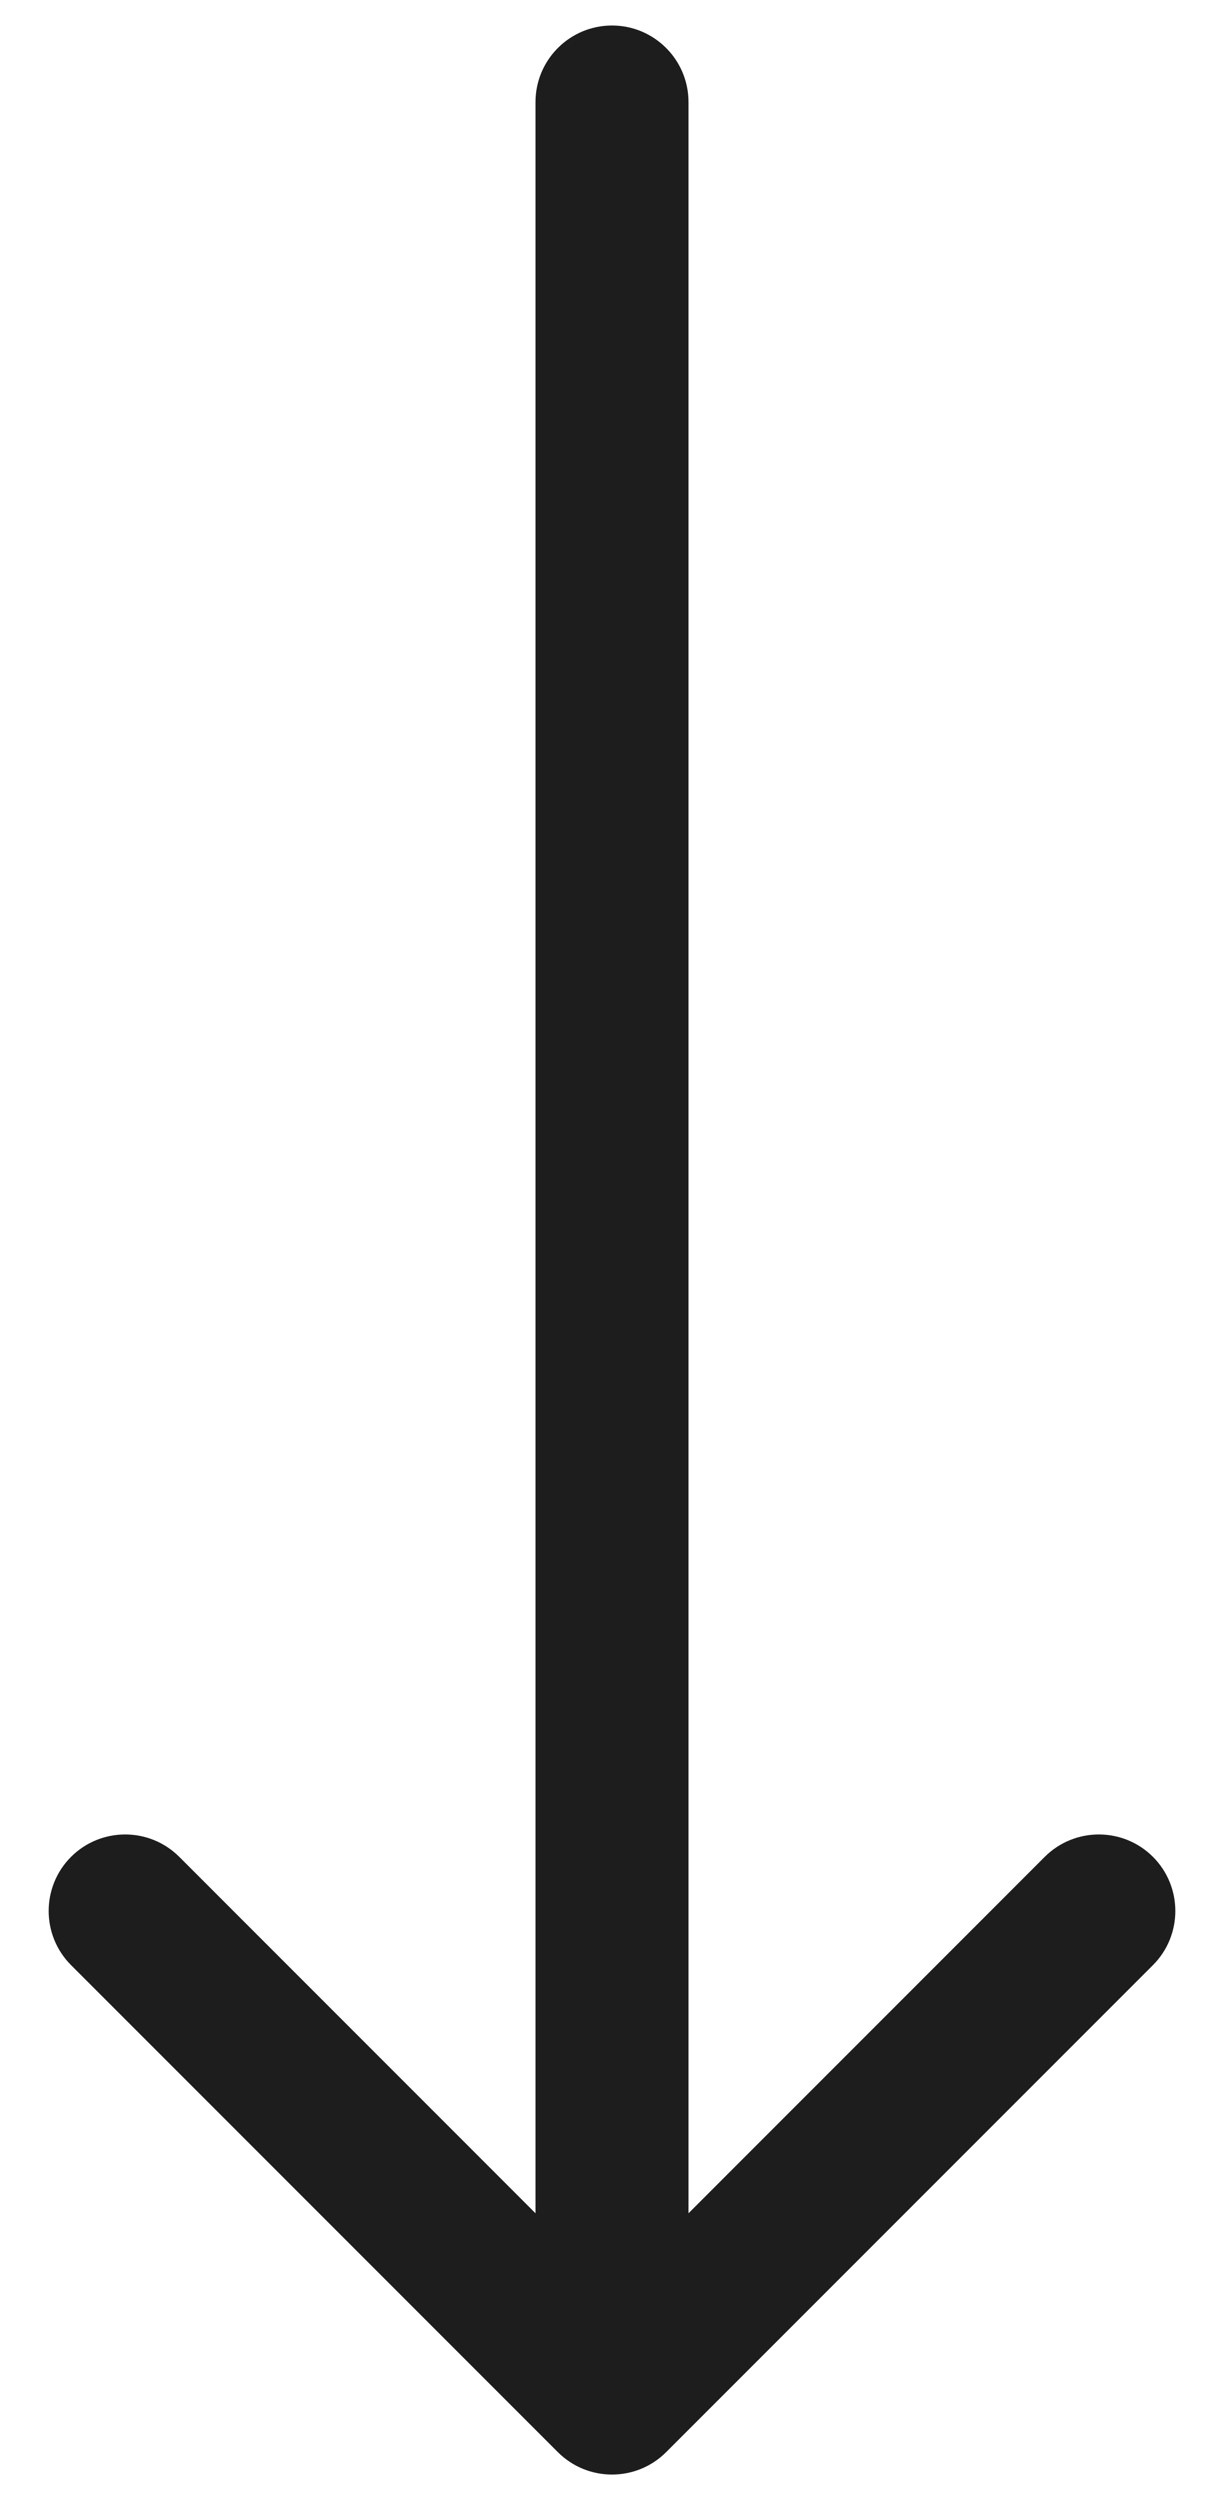 <svg width="24" height="49" viewBox="0 0 24 49" fill="none" xmlns="http://www.w3.org/2000/svg">
<path d="M13.5 2C13.5 1.172 12.828 0.5 12 0.5C11.172 0.5 10.5 1.172 10.5 2L13.5 2ZM10.939 48.061C11.525 48.646 12.475 48.646 13.061 48.061L22.607 38.515C23.192 37.929 23.192 36.979 22.607 36.393C22.021 35.808 21.071 35.808 20.485 36.393L12 44.879L3.515 36.393C2.929 35.808 1.979 35.808 1.393 36.393C0.808 36.979 0.808 37.929 1.393 38.515L10.939 48.061ZM10.5 2L10.5 47L13.5 47L13.5 2L10.5 2Z" fill="#1D1D1D"/>
</svg>
